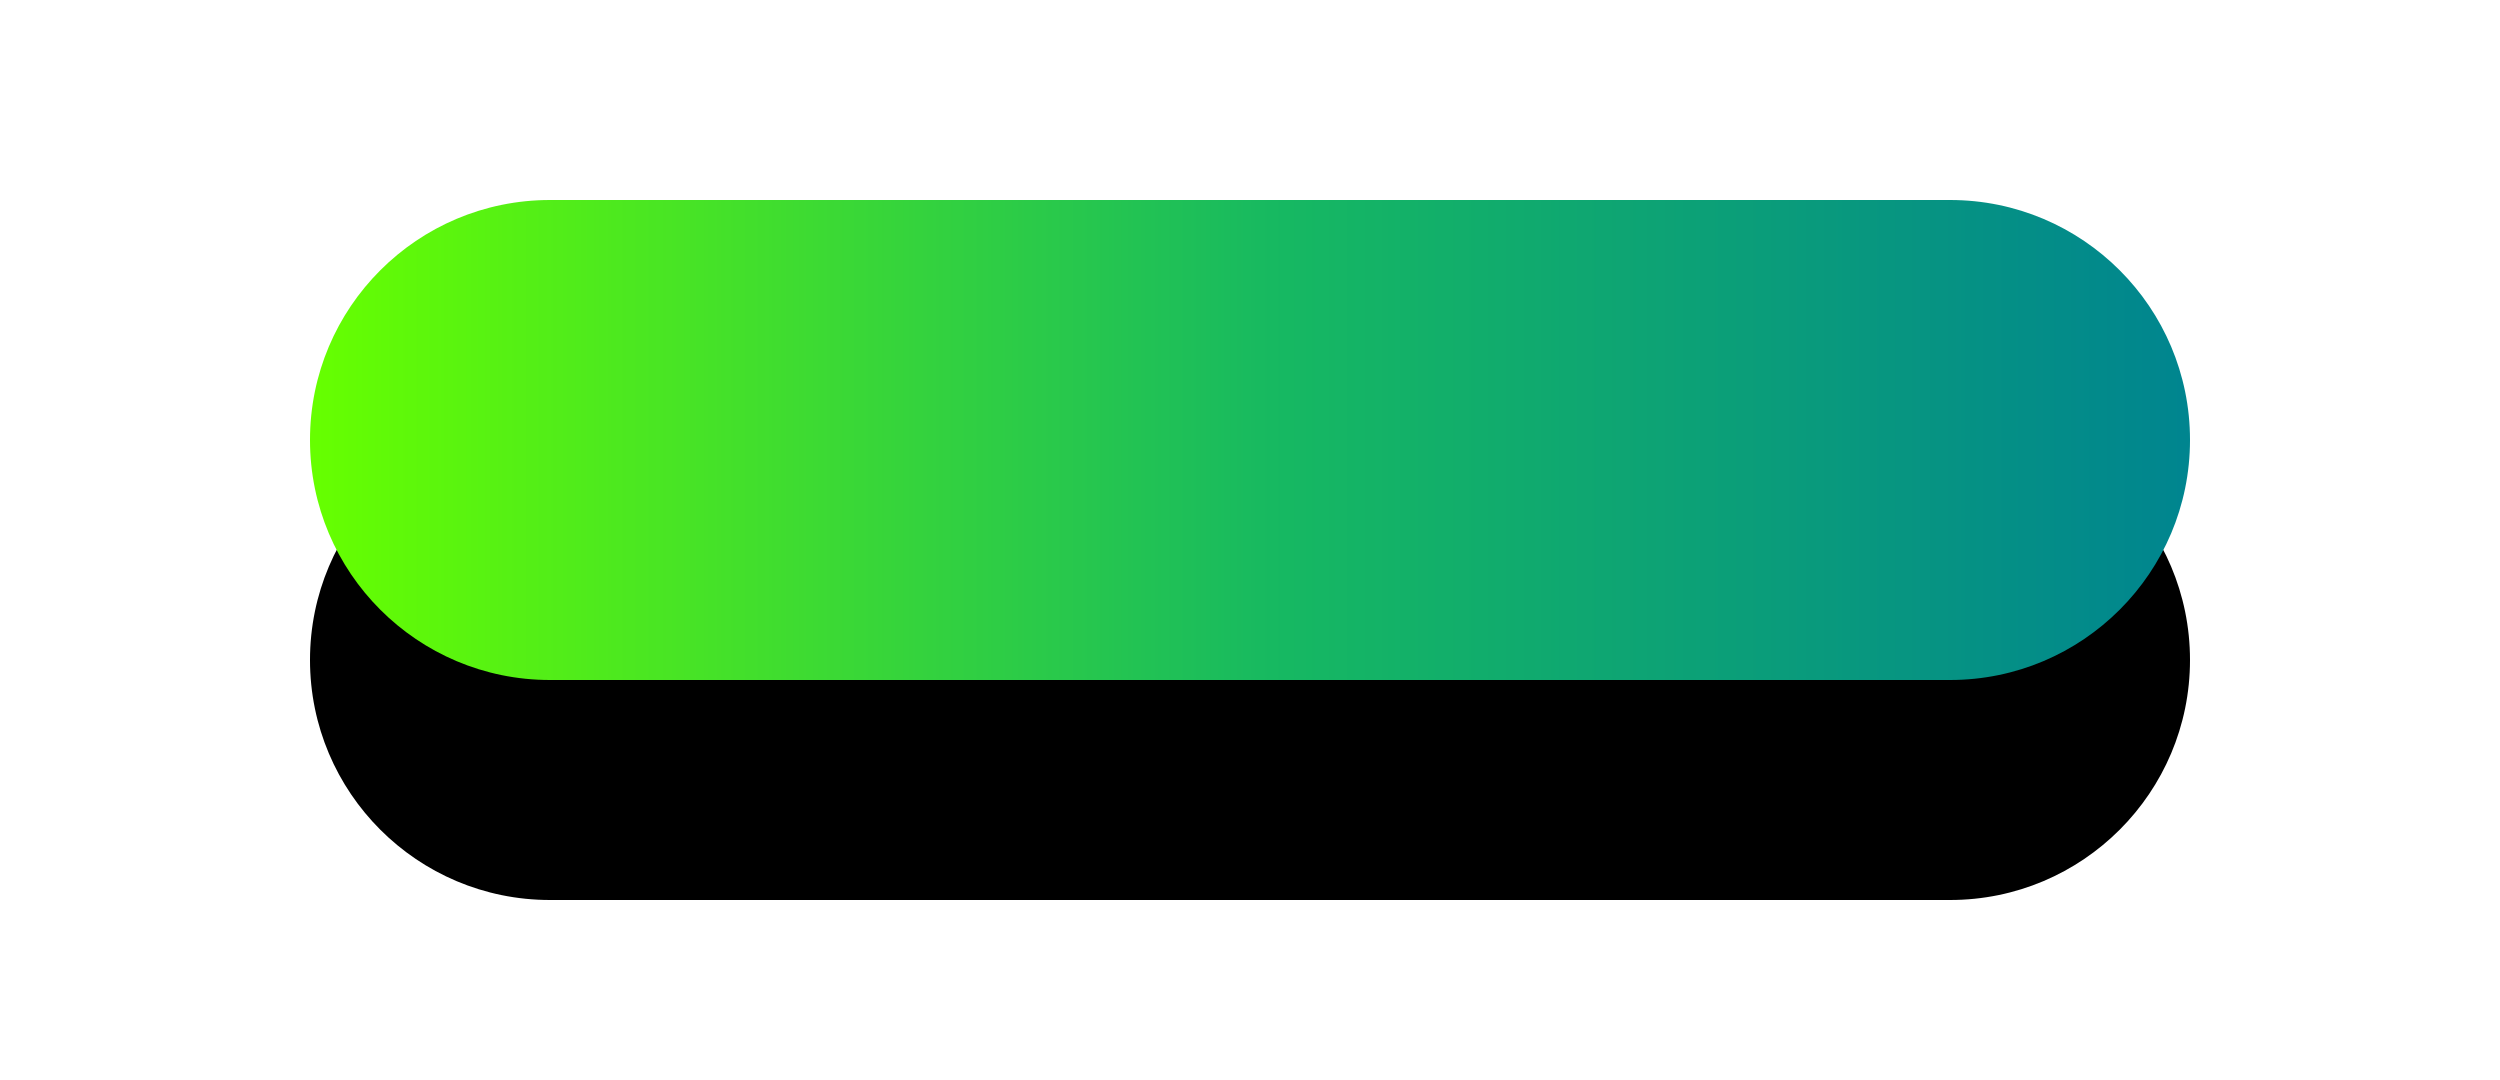 <?xml version="1.0" encoding="UTF-8"?> <svg xmlns="http://www.w3.org/2000/svg" xmlns:xlink="http://www.w3.org/1999/xlink" width="250px" height="108px" viewBox="0 0 250 108"> <!-- Generator: Sketch 60.1 (88133) - https://sketch.com --> <title>Group 5@2x</title> <desc>Created with Sketch.</desc> <defs> <linearGradient x1="0%" y1="50%" x2="100%" y2="50%" id="linearGradient-1"> <stop stop-color="#66FF00" offset="0%"></stop> <stop stop-color="#16B862" offset="51.877%"></stop> <stop stop-color="#00858F" offset="100%"></stop> </linearGradient> <path d="M24,0 L164,0 C177.255,-2.4348735e-15 188,10.745 188,24 C188,37.255 177.255,48 164,48 L24,48 C10.745,48 1.623249e-15,37.255 0,24 C-8.72867636e-15,10.745 10.745,2.4348735e-15 24,0 Z" id="path-2"></path> <filter x="-28.7%" y="-87.5%" width="157.4%" height="325.0%" filterUnits="objectBoundingBox" id="filter-3"> <feMorphology radius="2" operator="erode" in="SourceAlpha" result="shadowSpreadOuter1"></feMorphology> <feOffset dx="0" dy="8" in="shadowSpreadOuter1" result="shadowOffsetOuter1"></feOffset> <feGaussianBlur stdDeviation="4" in="shadowOffsetOuter1" result="shadowBlurOuter1"></feGaussianBlur> <feColorMatrix values="0 0 0 0 0.086 0 0 0 0 0.722 0 0 0 0 0.384 0 0 0 0.12 0" type="matrix" in="shadowBlurOuter1" result="shadowMatrixOuter1"></feColorMatrix> <feOffset dx="0" dy="12" in="SourceAlpha" result="shadowOffsetOuter2"></feOffset> <feGaussianBlur stdDeviation="16" in="shadowOffsetOuter2" result="shadowBlurOuter2"></feGaussianBlur> <feColorMatrix values="0 0 0 0 0.086 0 0 0 0 0.722 0 0 0 0 0.384 0 0 0 0.24 0" type="matrix" in="shadowBlurOuter2" result="shadowMatrixOuter2"></feColorMatrix> <feMorphology radius="0.5" operator="erode" in="SourceAlpha" result="shadowSpreadOuter3"></feMorphology> <feOffset dx="0" dy="2" in="shadowSpreadOuter3" result="shadowOffsetOuter3"></feOffset> <feGaussianBlur stdDeviation="2" in="shadowOffsetOuter3" result="shadowBlurOuter3"></feGaussianBlur> <feColorMatrix values="0 0 0 0 0.039 0 0 0 0 0.275 0 0 0 0 0.322 0 0 0 0.12 0" type="matrix" in="shadowBlurOuter3" result="shadowMatrixOuter3"></feColorMatrix> <feOffset dx="0" dy="0" in="SourceAlpha" result="shadowOffsetOuter4"></feOffset> <feGaussianBlur stdDeviation="0.5" in="shadowOffsetOuter4" result="shadowBlurOuter4"></feGaussianBlur> <feColorMatrix values="0 0 0 0 0.086 0 0 0 0 0.722 0 0 0 0 0.384 0 0 0 0.24 0" type="matrix" in="shadowBlurOuter4" result="shadowMatrixOuter4"></feColorMatrix> <feMerge> <feMergeNode in="shadowMatrixOuter1"></feMergeNode> <feMergeNode in="shadowMatrixOuter2"></feMergeNode> <feMergeNode in="shadowMatrixOuter3"></feMergeNode> <feMergeNode in="shadowMatrixOuter4"></feMergeNode> </feMerge> </filter> </defs> <g id="Page-1" stroke="none" stroke-width="1" fill="none" fill-rule="evenodd"> <g id="Artboard-Copy-46" transform="translate(-810, -552)"> <g id="Group-5" transform="translate(841, 572)"> <g id="Base"> <use fill="black" fill-opacity="1" filter="url(#filter-3)" xlink:href="#path-2"></use> <use fill="url(#linearGradient-1)" fill-rule="evenodd" xlink:href="#path-2"></use> </g> </g> </g> </g> </svg> 